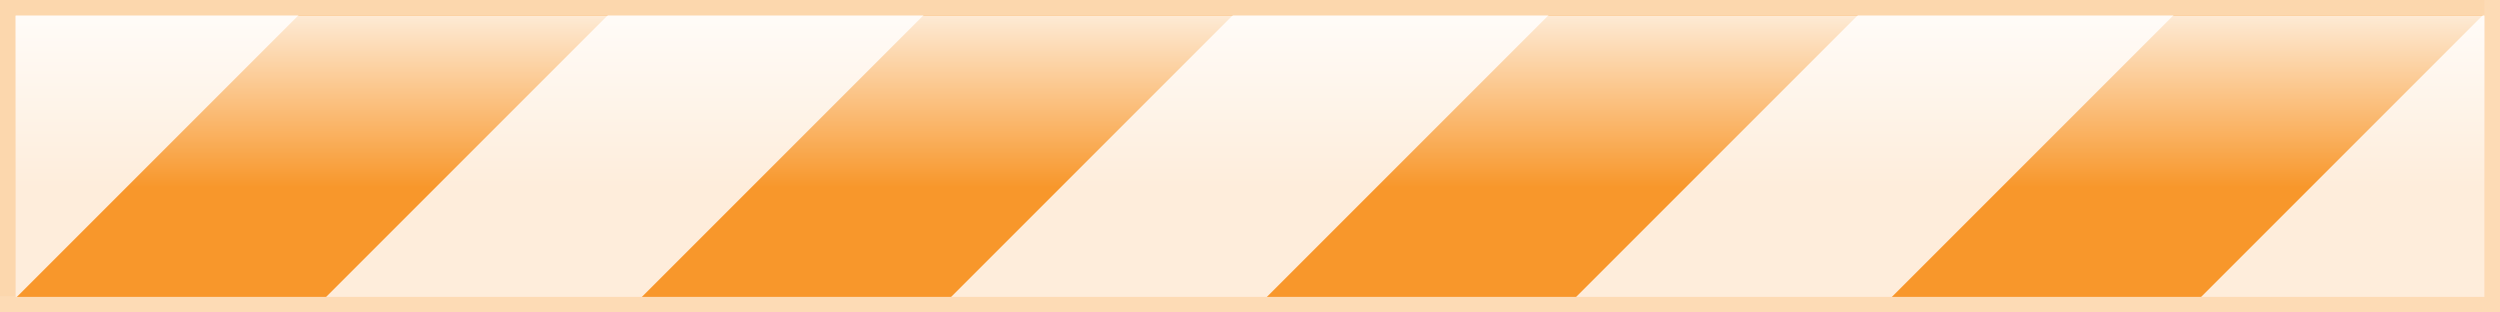 <?xml version="1.0" encoding="UTF-8" standalone="no"?><svg xmlns:svg="http://www.w3.org/2000/svg" xmlns="http://www.w3.org/2000/svg" xmlns:xlink="http://www.w3.org/1999/xlink" version="1.0" width="256px" height="32px" viewBox="0 0 128 16" xml:space="preserve"><rect x="0" y="0" width="100%" height="100%" fill="#FFFFFF" /><linearGradient id="linear-gradient" gradientTransform="rotate(90)"><stop offset="0%" stop-color="#ffffff" stop-opacity="0.8"/><stop offset="100%" stop-color="#ffffff" stop-opacity="0"/></linearGradient><path d="M-0.8-.8H128.8V16.8H-0.8V-0.8Z" fill="#feeddb"/><g><path d="M-31.935,16l16-16H-0.1l-16,16H-31.935Zm32,0,16-16H31.9l-16,16H0.065Zm32,0,16-16H63.9l-16,16H32.065Zm32,0,16-16H95.9l-16,16H64.065Zm32,0,16-16H127.9l-16,16H96.065Z" fill="#f8972b"/><animateTransform attributeName="transform" type="translate" from="32 0" to="0 0" dur="1800ms" repeatCount="indefinite"/></g><path d="M0.8,0.8V15.2H0V0H128V0.8H0.8Z" fill="#fcd7ad"/><path d="M127.2,16H0V15.2H127.2V0H128V16h-0.8Z" fill="#fddbb5"/><path d="M0.8,0.8H127.2V9.6H0.8V0.8Z" fill="url(#linear-gradient)" fill-rule="evenodd"/></svg>